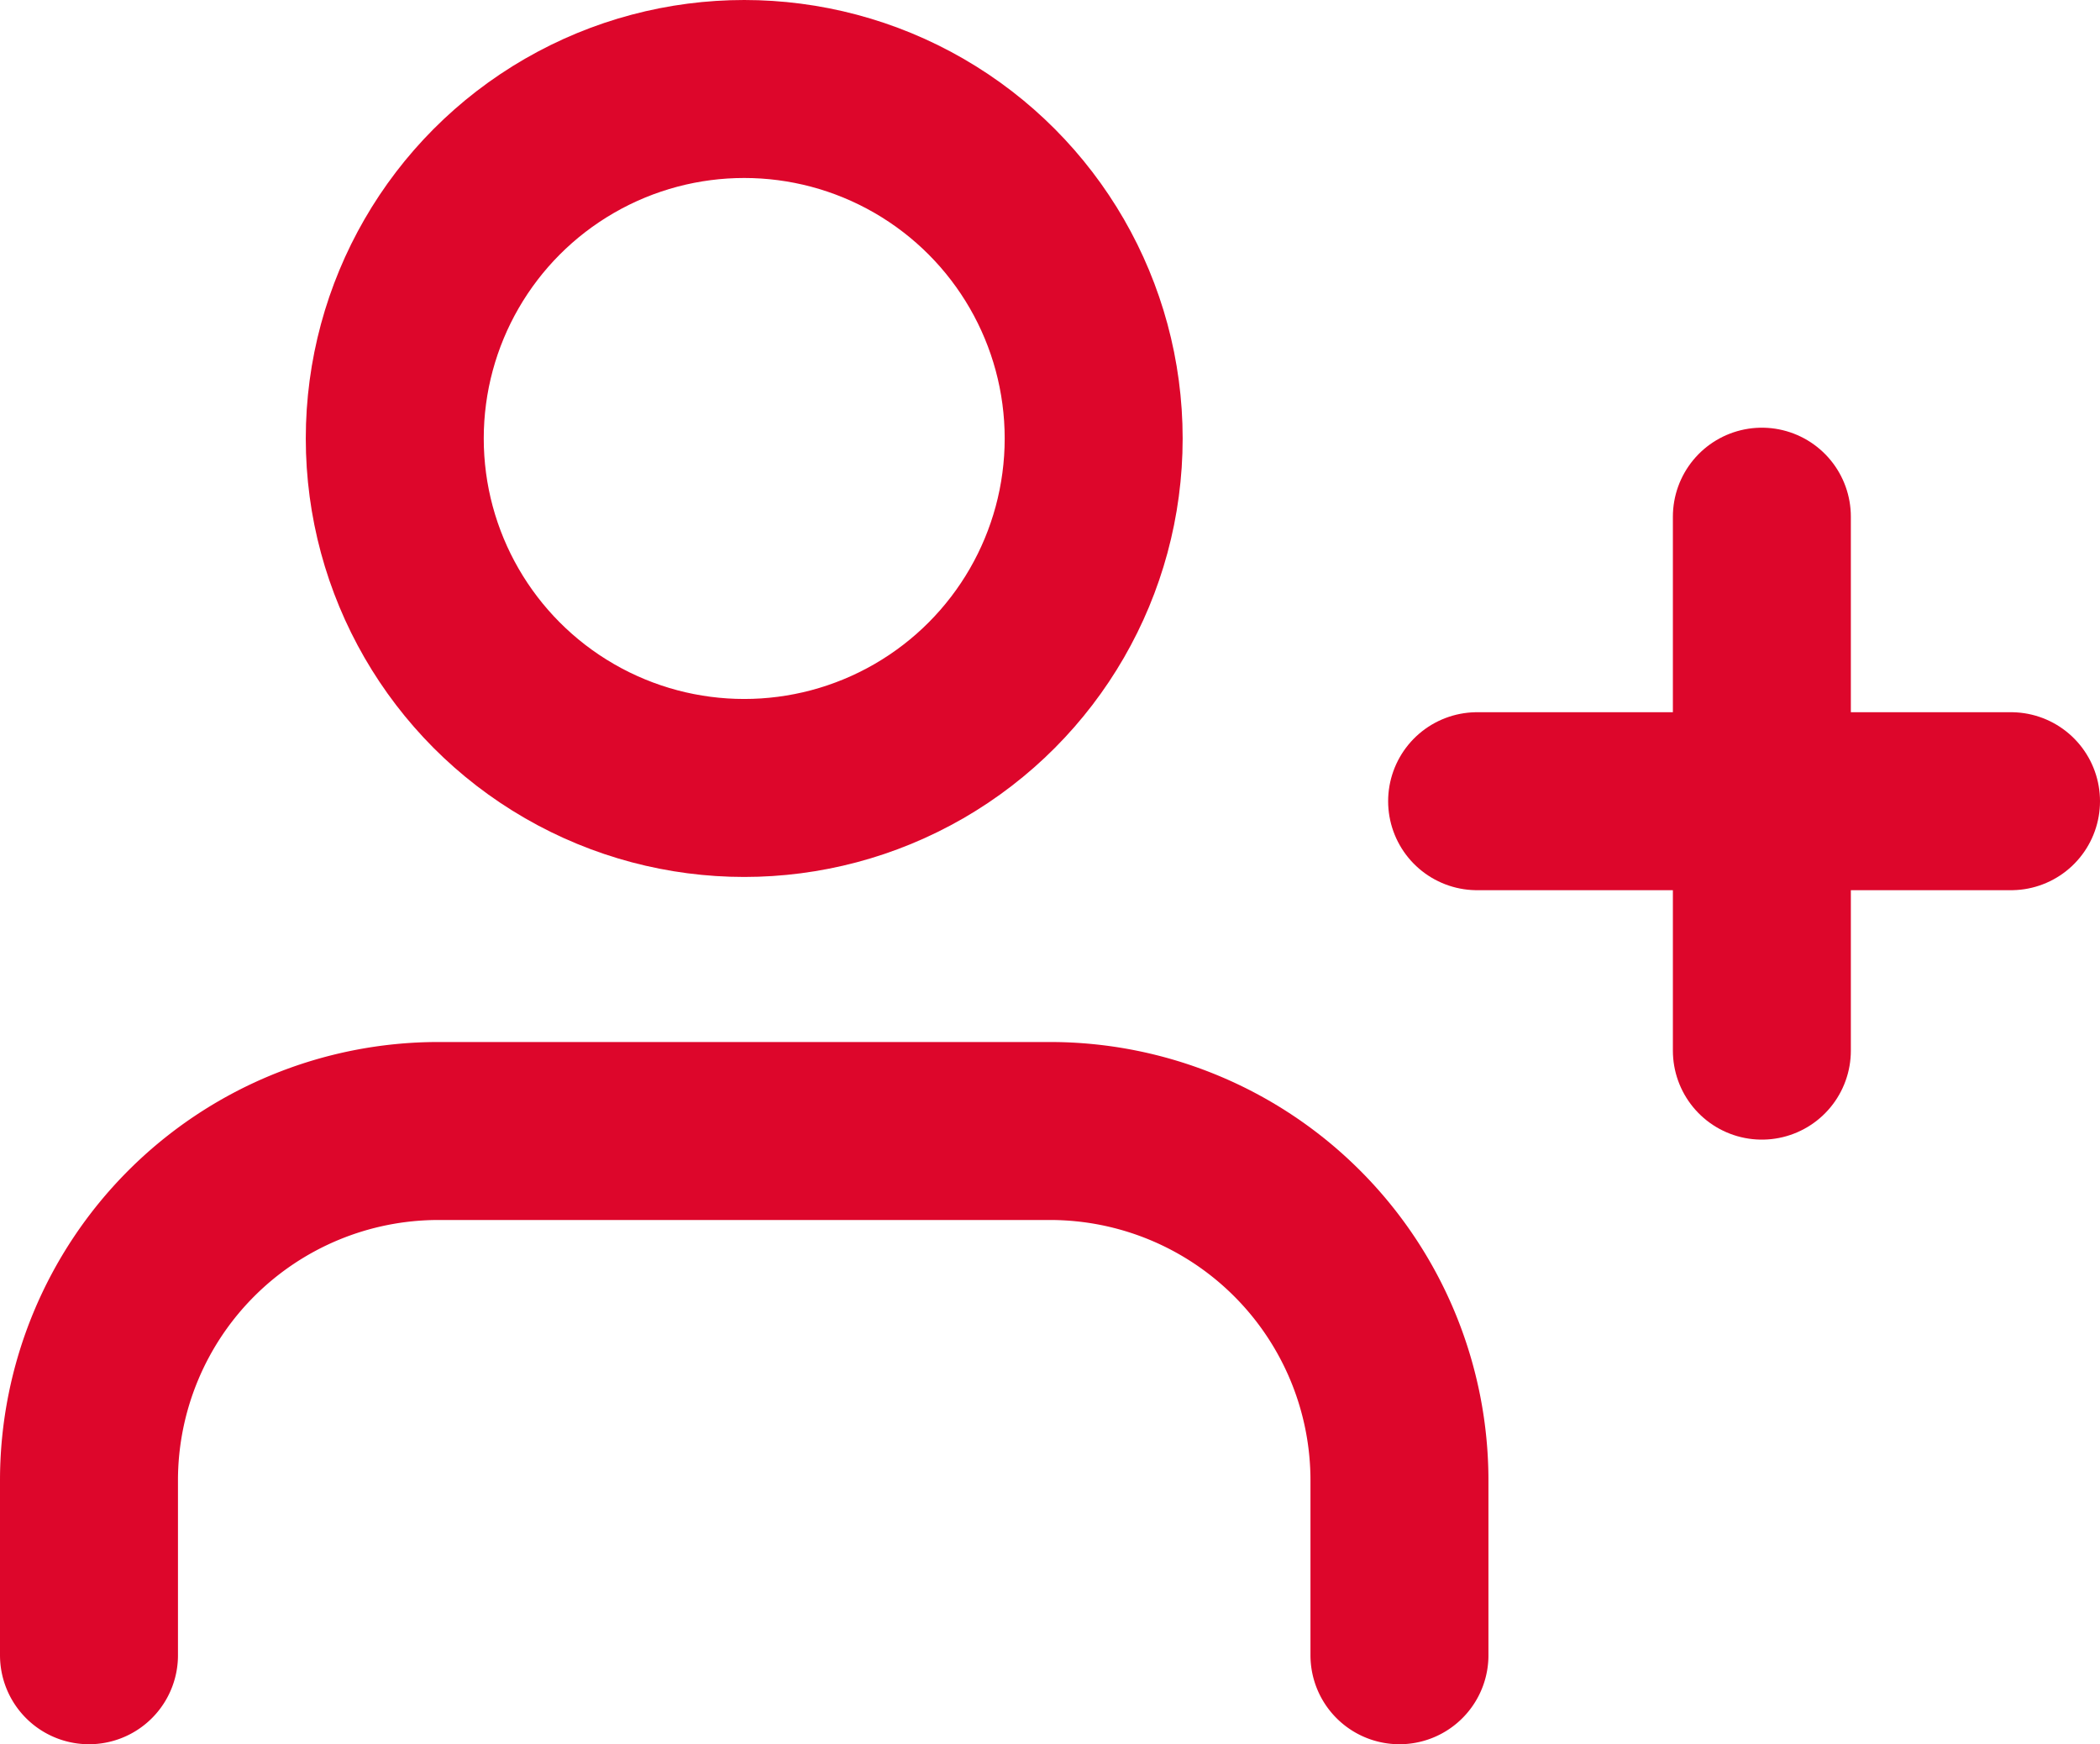 <svg xmlns="http://www.w3.org/2000/svg" width="59" height="49" viewBox="0 0 59 49">
  <g id="user-plus" transform="translate(1.5 -0.5)">
    <path id="Tracciato_136" data-name="Tracciato 136" d="M37.818,29.727V24.818A9.818,9.818,0,0,0,28,15H10.818A9.818,9.818,0,0,0,1,24.818v4.909" transform="translate(0 17.273)" fill="none" stroke="#dd062b" stroke-linecap="round" stroke-linejoin="round" stroke-width="5"/>
    <circle id="Ellisse_3" data-name="Ellisse 3" cx="9.818" cy="9.818" r="9.818" transform="translate(9.591 3)" fill="none" stroke="#dd062b" stroke-linecap="round" stroke-linejoin="round" stroke-width="5"/>
    <line id="Linea_2" data-name="Linea 2" y2="15" transform="translate(48 15.015)" fill="none" stroke="#dd062b" stroke-linecap="round" stroke-linejoin="round" stroke-width="5"/>
    <line id="Linea_3" data-name="Linea 3" x1="15" transform="translate(40 23.008)" fill="none" stroke="#dd062b" stroke-linecap="round" stroke-linejoin="round" stroke-width="5"/>
  </g>
</svg>
